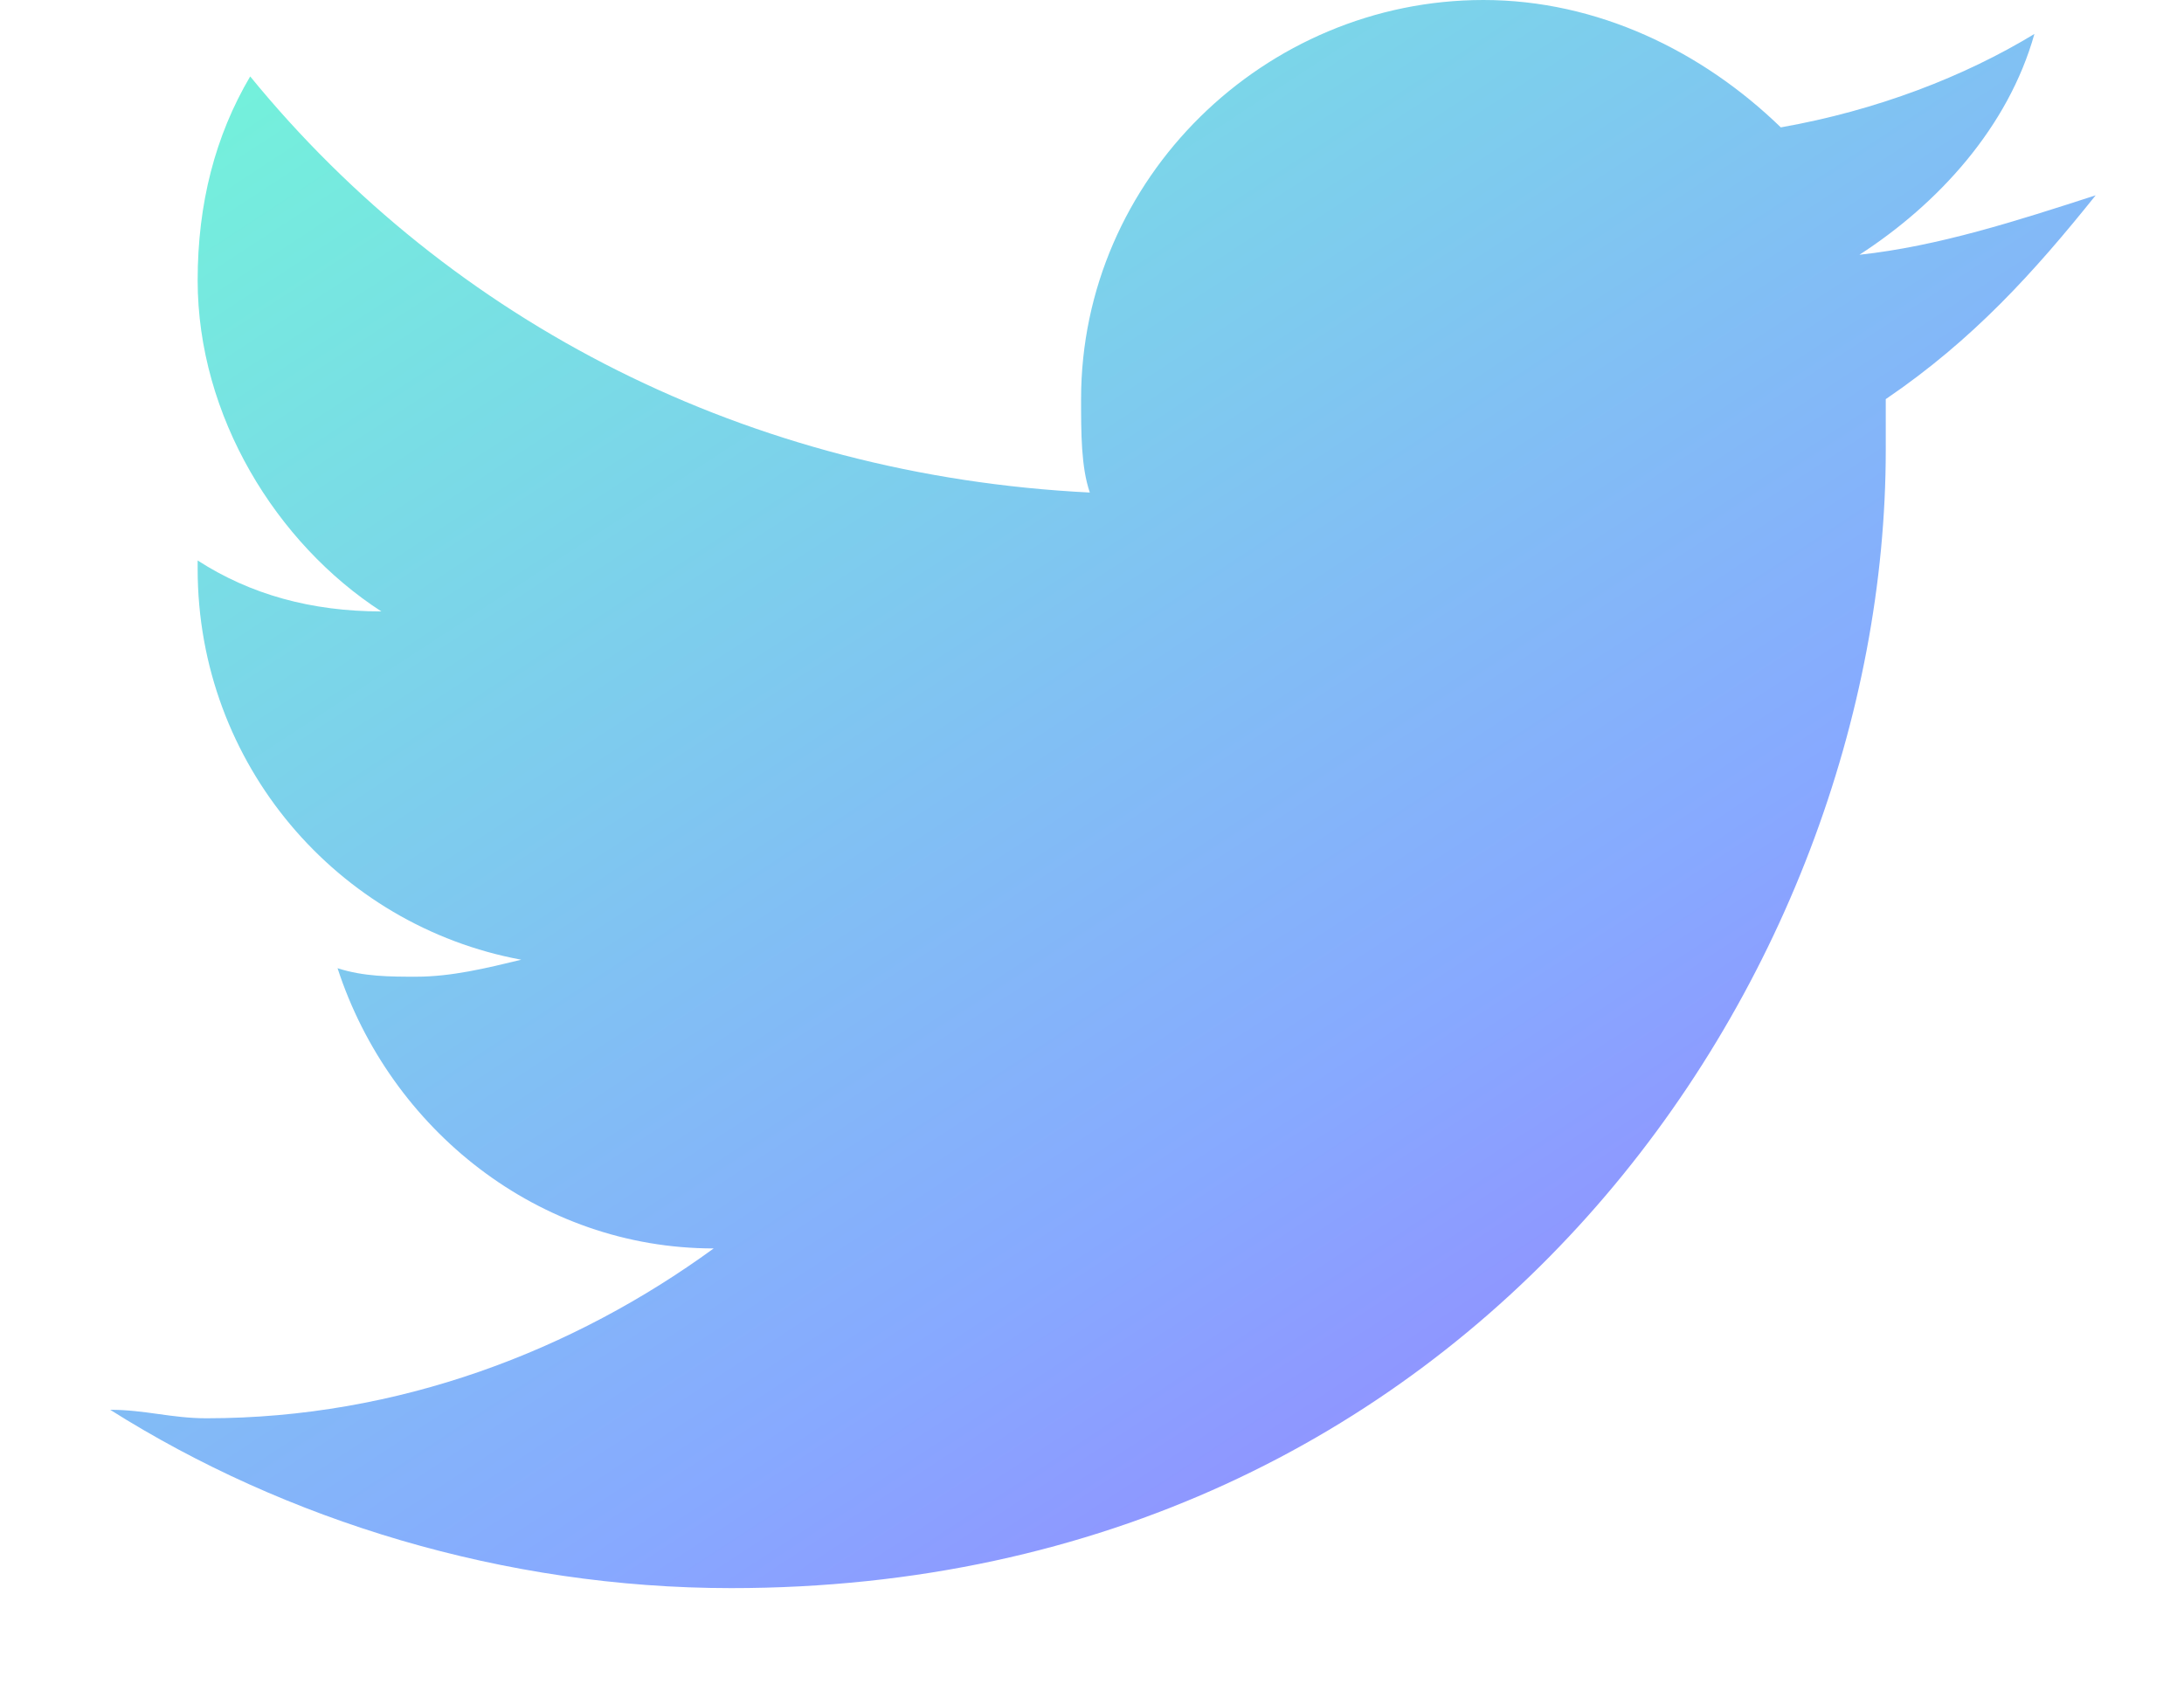 <svg width="18" height="14" viewBox="0 0 18 14" fill="none" xmlns="http://www.w3.org/2000/svg">
<path fill-rule="evenodd" clip-rule="evenodd" d="M15.542 3.29C15.542 3.43 15.542 3.57 15.542 3.71C15.542 8.051 12.154 13.091 6.026 13.091C4.152 13.091 2.35 12.531 0.908 11.621C1.197 11.621 1.413 11.691 1.701 11.691C3.287 11.691 4.729 11.131 5.882 10.291C4.44 10.291 3.215 9.311 2.782 7.981C2.999 8.051 3.215 8.051 3.431 8.051C3.72 8.051 4.008 7.981 4.296 7.911C2.782 7.631 1.629 6.3 1.629 4.69C1.629 4.69 1.629 4.69 1.629 4.62C2.062 4.9 2.566 5.04 3.143 5.04C2.278 4.48 1.629 3.43 1.629 2.31C1.629 1.68 1.773 1.12 2.062 0.63C3.72 2.66 6.171 3.92 8.982 4.06C8.91 3.85 8.91 3.57 8.91 3.29C8.91 1.47 10.424 0 12.226 0C13.163 0 14.028 0.42 14.677 1.05C15.47 0.91 16.191 0.63 16.767 0.28C16.551 1.05 15.974 1.68 15.325 2.1C15.974 2.03 16.623 1.82 17.272 1.61C16.767 2.24 16.263 2.8 15.542 3.29Z" fill="url(#paint0_linear)"/>
<defs>
<linearGradient id="paint0_linear" x1="0.908" y1="-1.464" x2="15.421" y2="20.717" gradientUnits="userSpaceOnUse">
<stop stop-color="#70FFD4"/>
<stop offset="0.536" stop-color="#87A9FF"/>
<stop offset="1" stop-color="#AF49FF"/>
</linearGradient>
</defs>
</svg>
